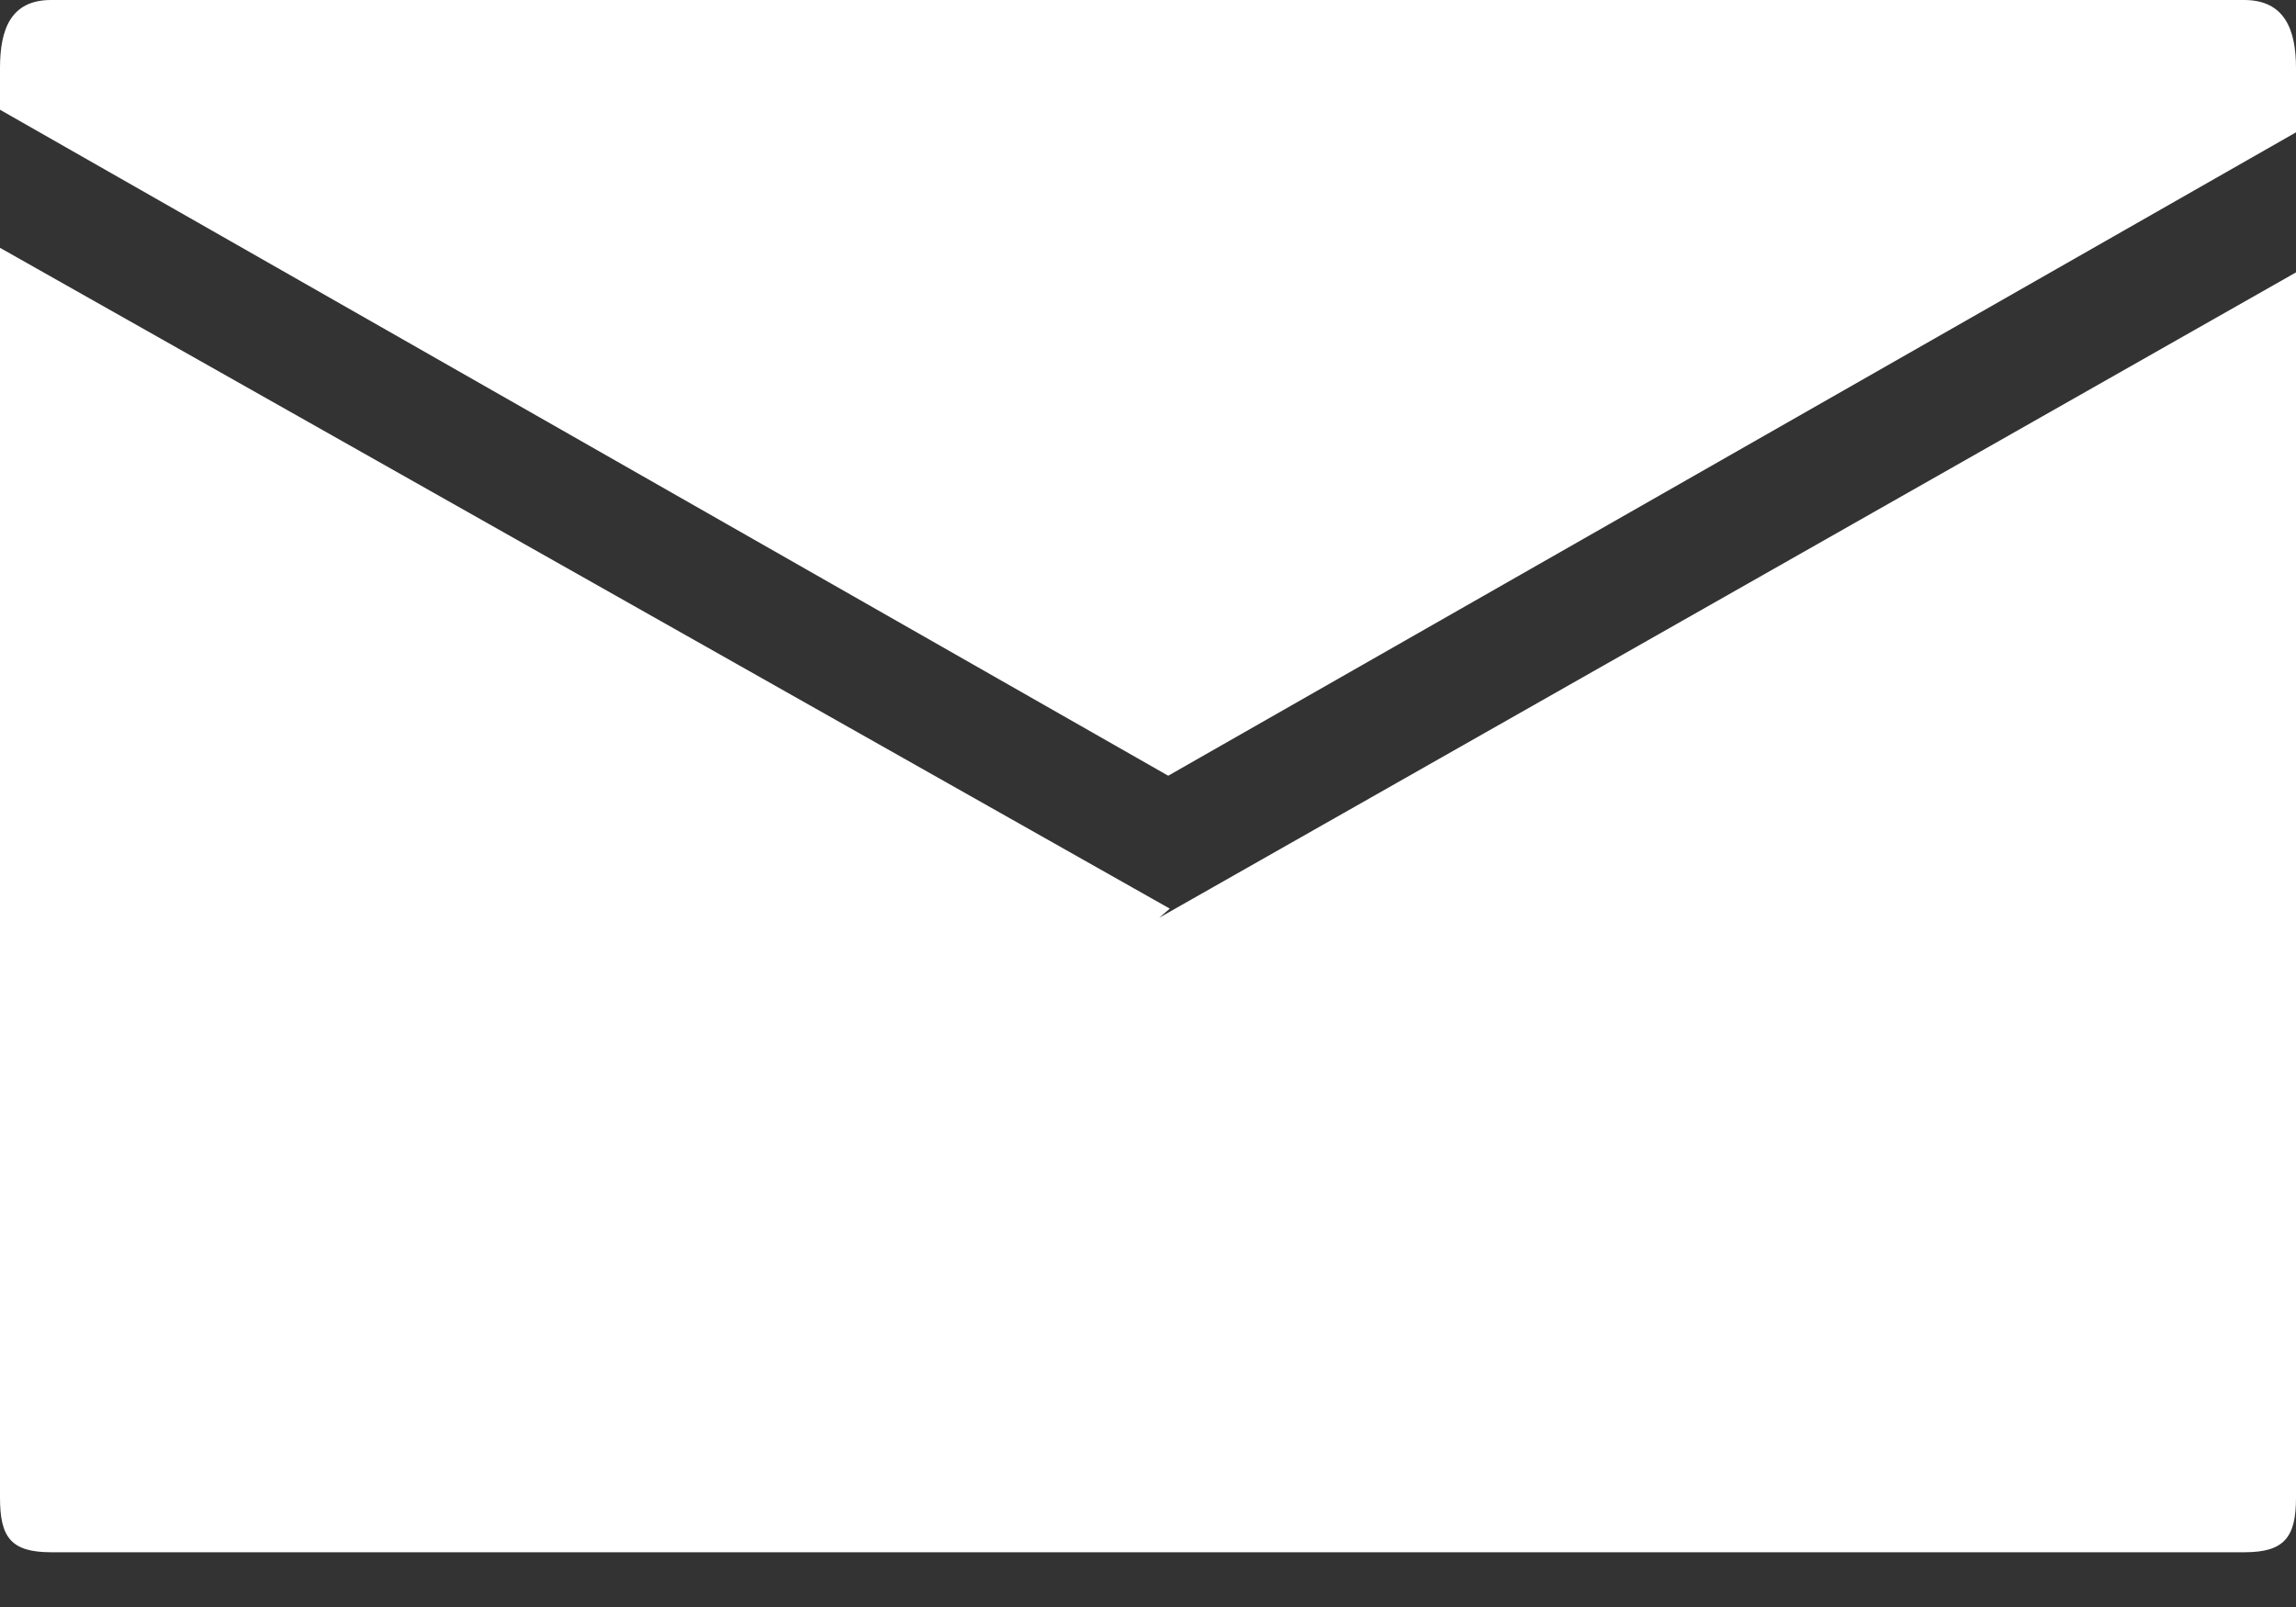 <?xml version="1.0" encoding="UTF-8"?>
<svg width="20px" height="14px" viewBox="0 0 20 14" version="1.1" xmlns="http://www.w3.org/2000/svg" xmlns:xlink="http://www.w3.org/1999/xlink">
    <rect x="0" y="0" width="20" height="14" fill="#333333" stroke="none"/>
    <!-- Generator: Sketch 52.4 (67378) - http://www.bohemiancoding.com/sketch -->
    <title>noun_Mail_62097</title>
    <desc>Created with Sketch.</desc>
    <g id="Design" stroke="none" stroke-width="1" fill="none" fill-rule="evenodd">
        <g id="OFC_Website_Team" transform="translate(-970, -1019)" fill="#FFFFFF" fill-rule="nonzero">
            <g id="noun_Mail_62097" transform="translate(970, 1019)">
                <g id="Group">
                    <path d="M20,2.373 L20,13.049 C20,13.392 19.898,13.523 19.552,13.523 L0.445,13.523 C0.095,13.523 0,13.392 0,13.049 L0,2.159 L10.19,7.916 L10.098,7.995 L20,2.373 Z" id="Shape"></path>
                    <path d="M20,0.593 L20,1.153 L10.176,6.758 L0,0.956 L0,0.593 C0,0.253 0.095,0 0.445,0 L19.548,0 C19.898,0 20,0.253 20,0.593 Z" id="Shape"></path>
                </g>
            </g>
        </g>
    </g>
</svg>